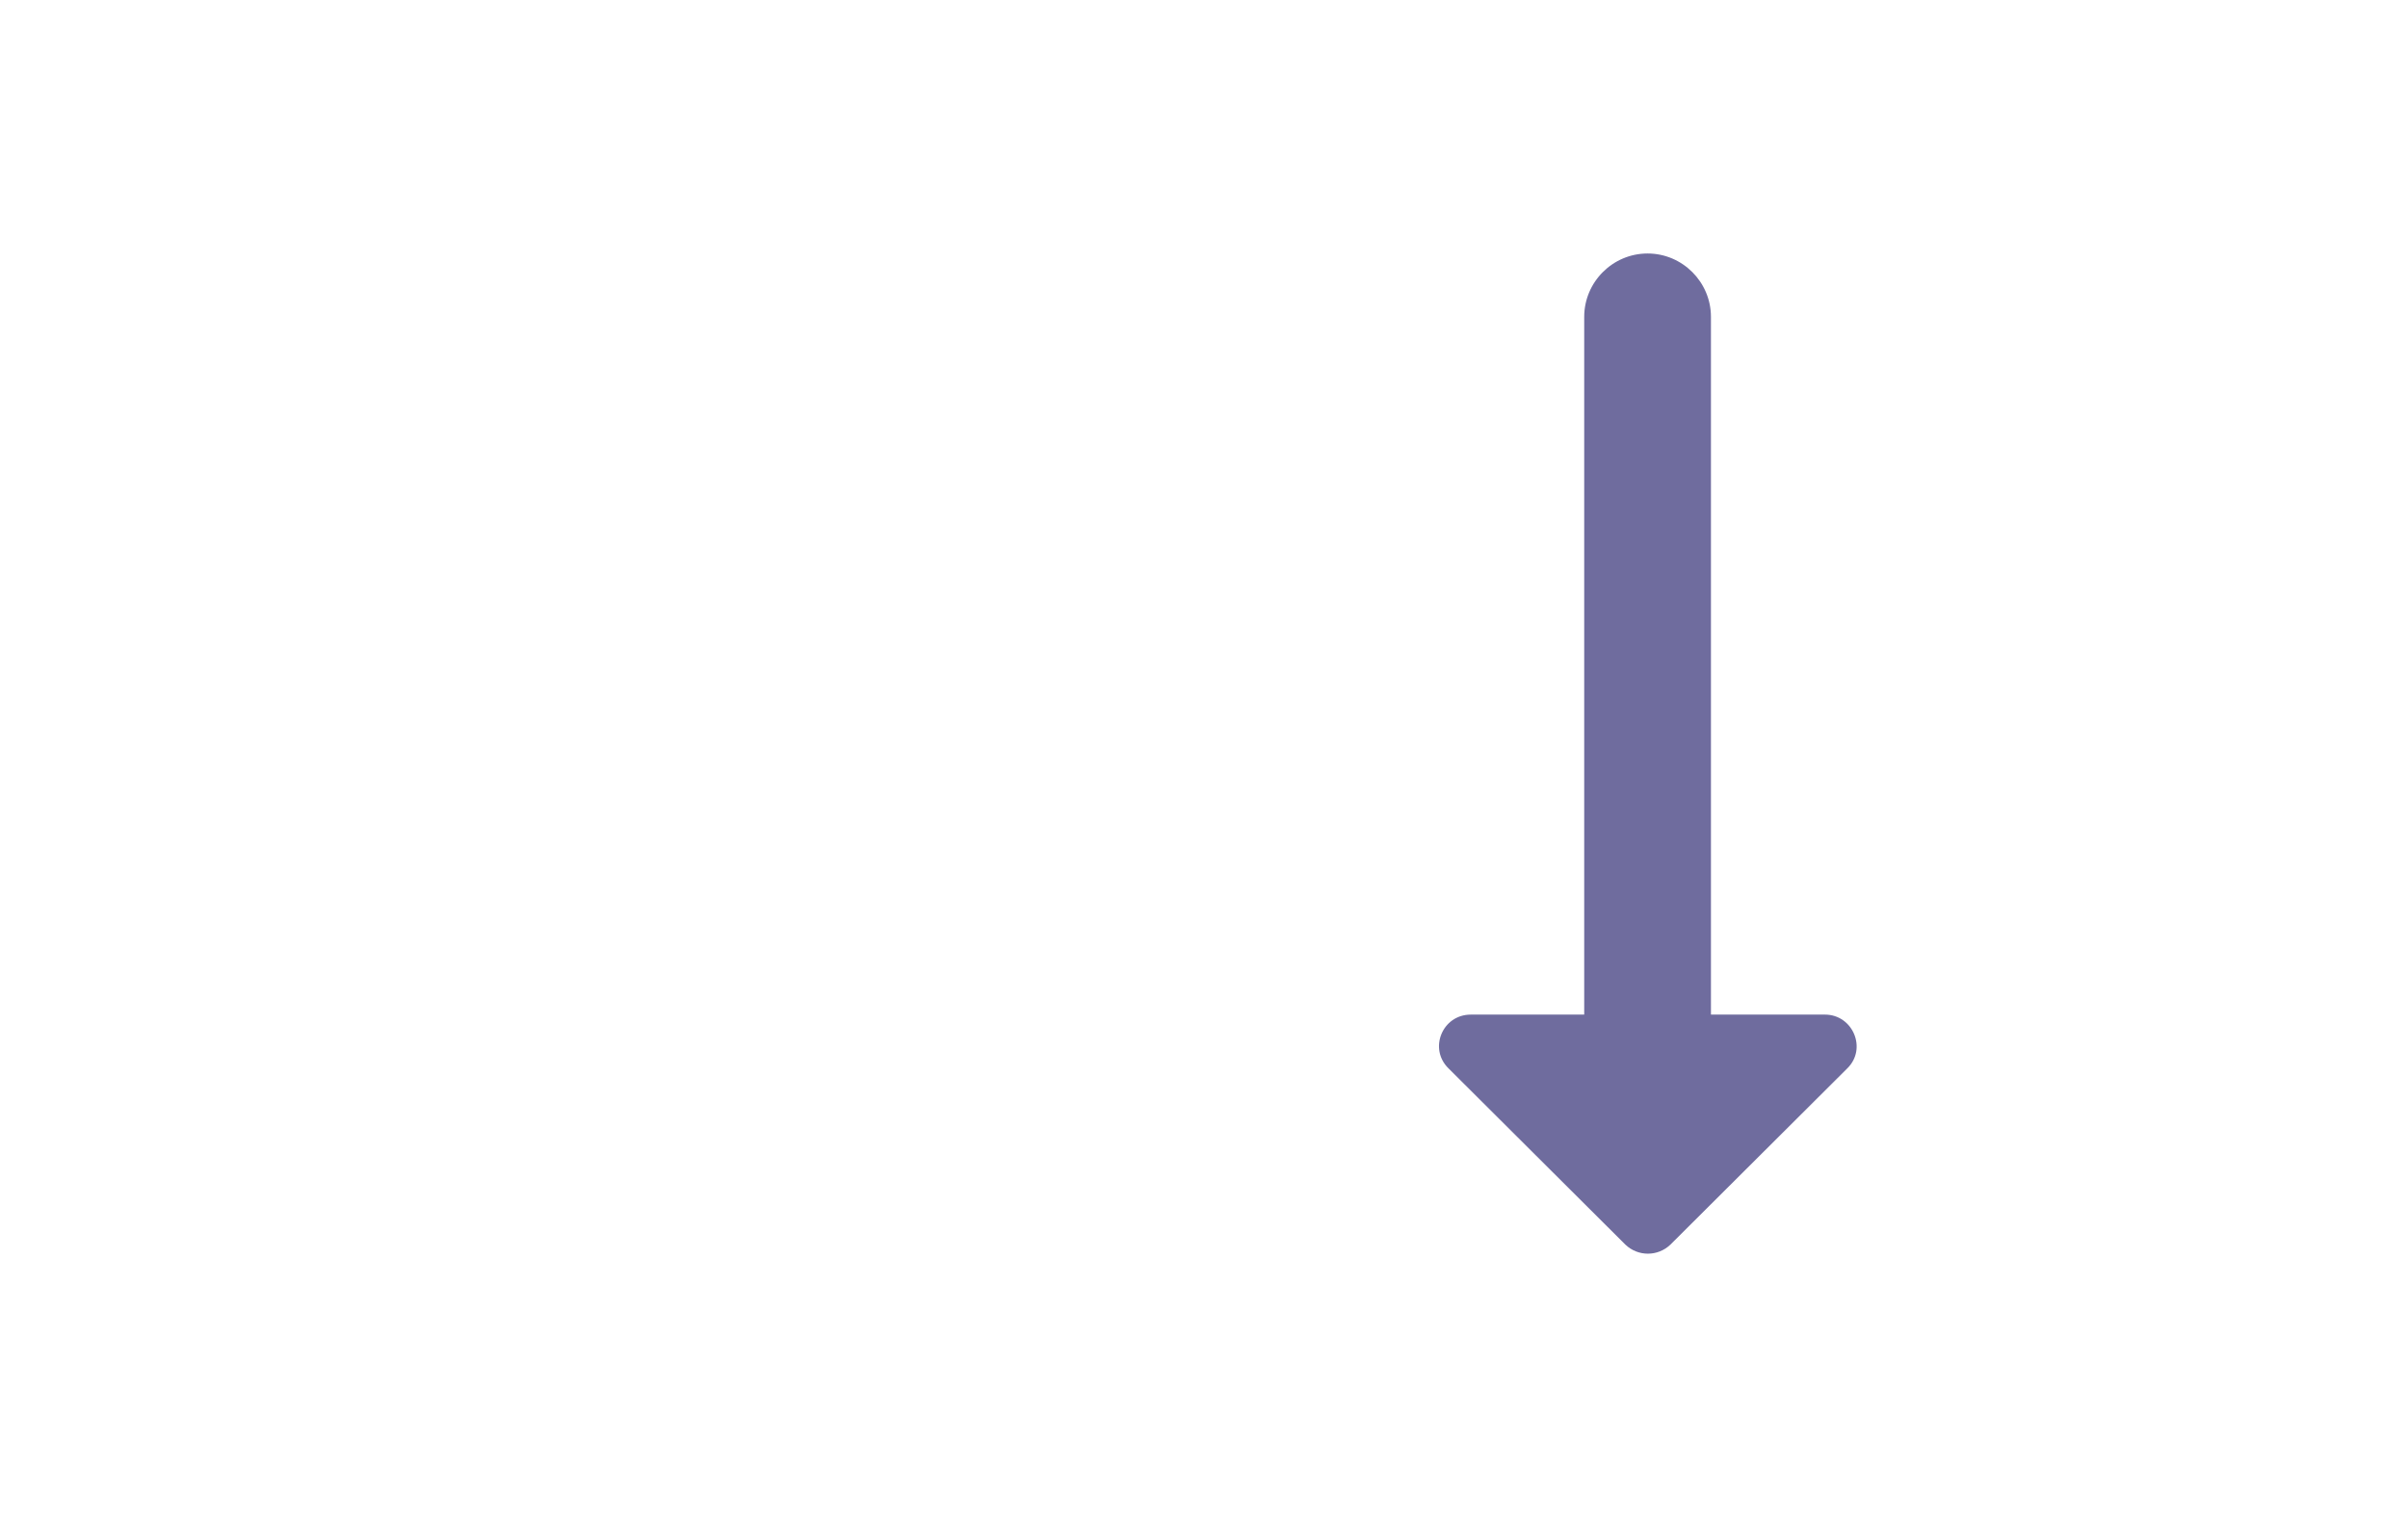 <svg width="38" height="24" viewBox="0 0 38 24" fill="none" xmlns="http://www.w3.org/2000/svg">
<path d="M27 16.01L27 5C27 4.45 26.55 4 26 4C25.45 4 25 4.45 25 5L25 16.01L23.21 16.01C22.76 16.01 22.54 16.55 22.86 16.86L25.65 19.64C25.85 19.83 26.16 19.83 26.36 19.64L29.15 16.86C29.47 16.55 29.24 16.01 28.8 16.01L27 16.01Z" fill="#6F6C9E"/>
</svg>
